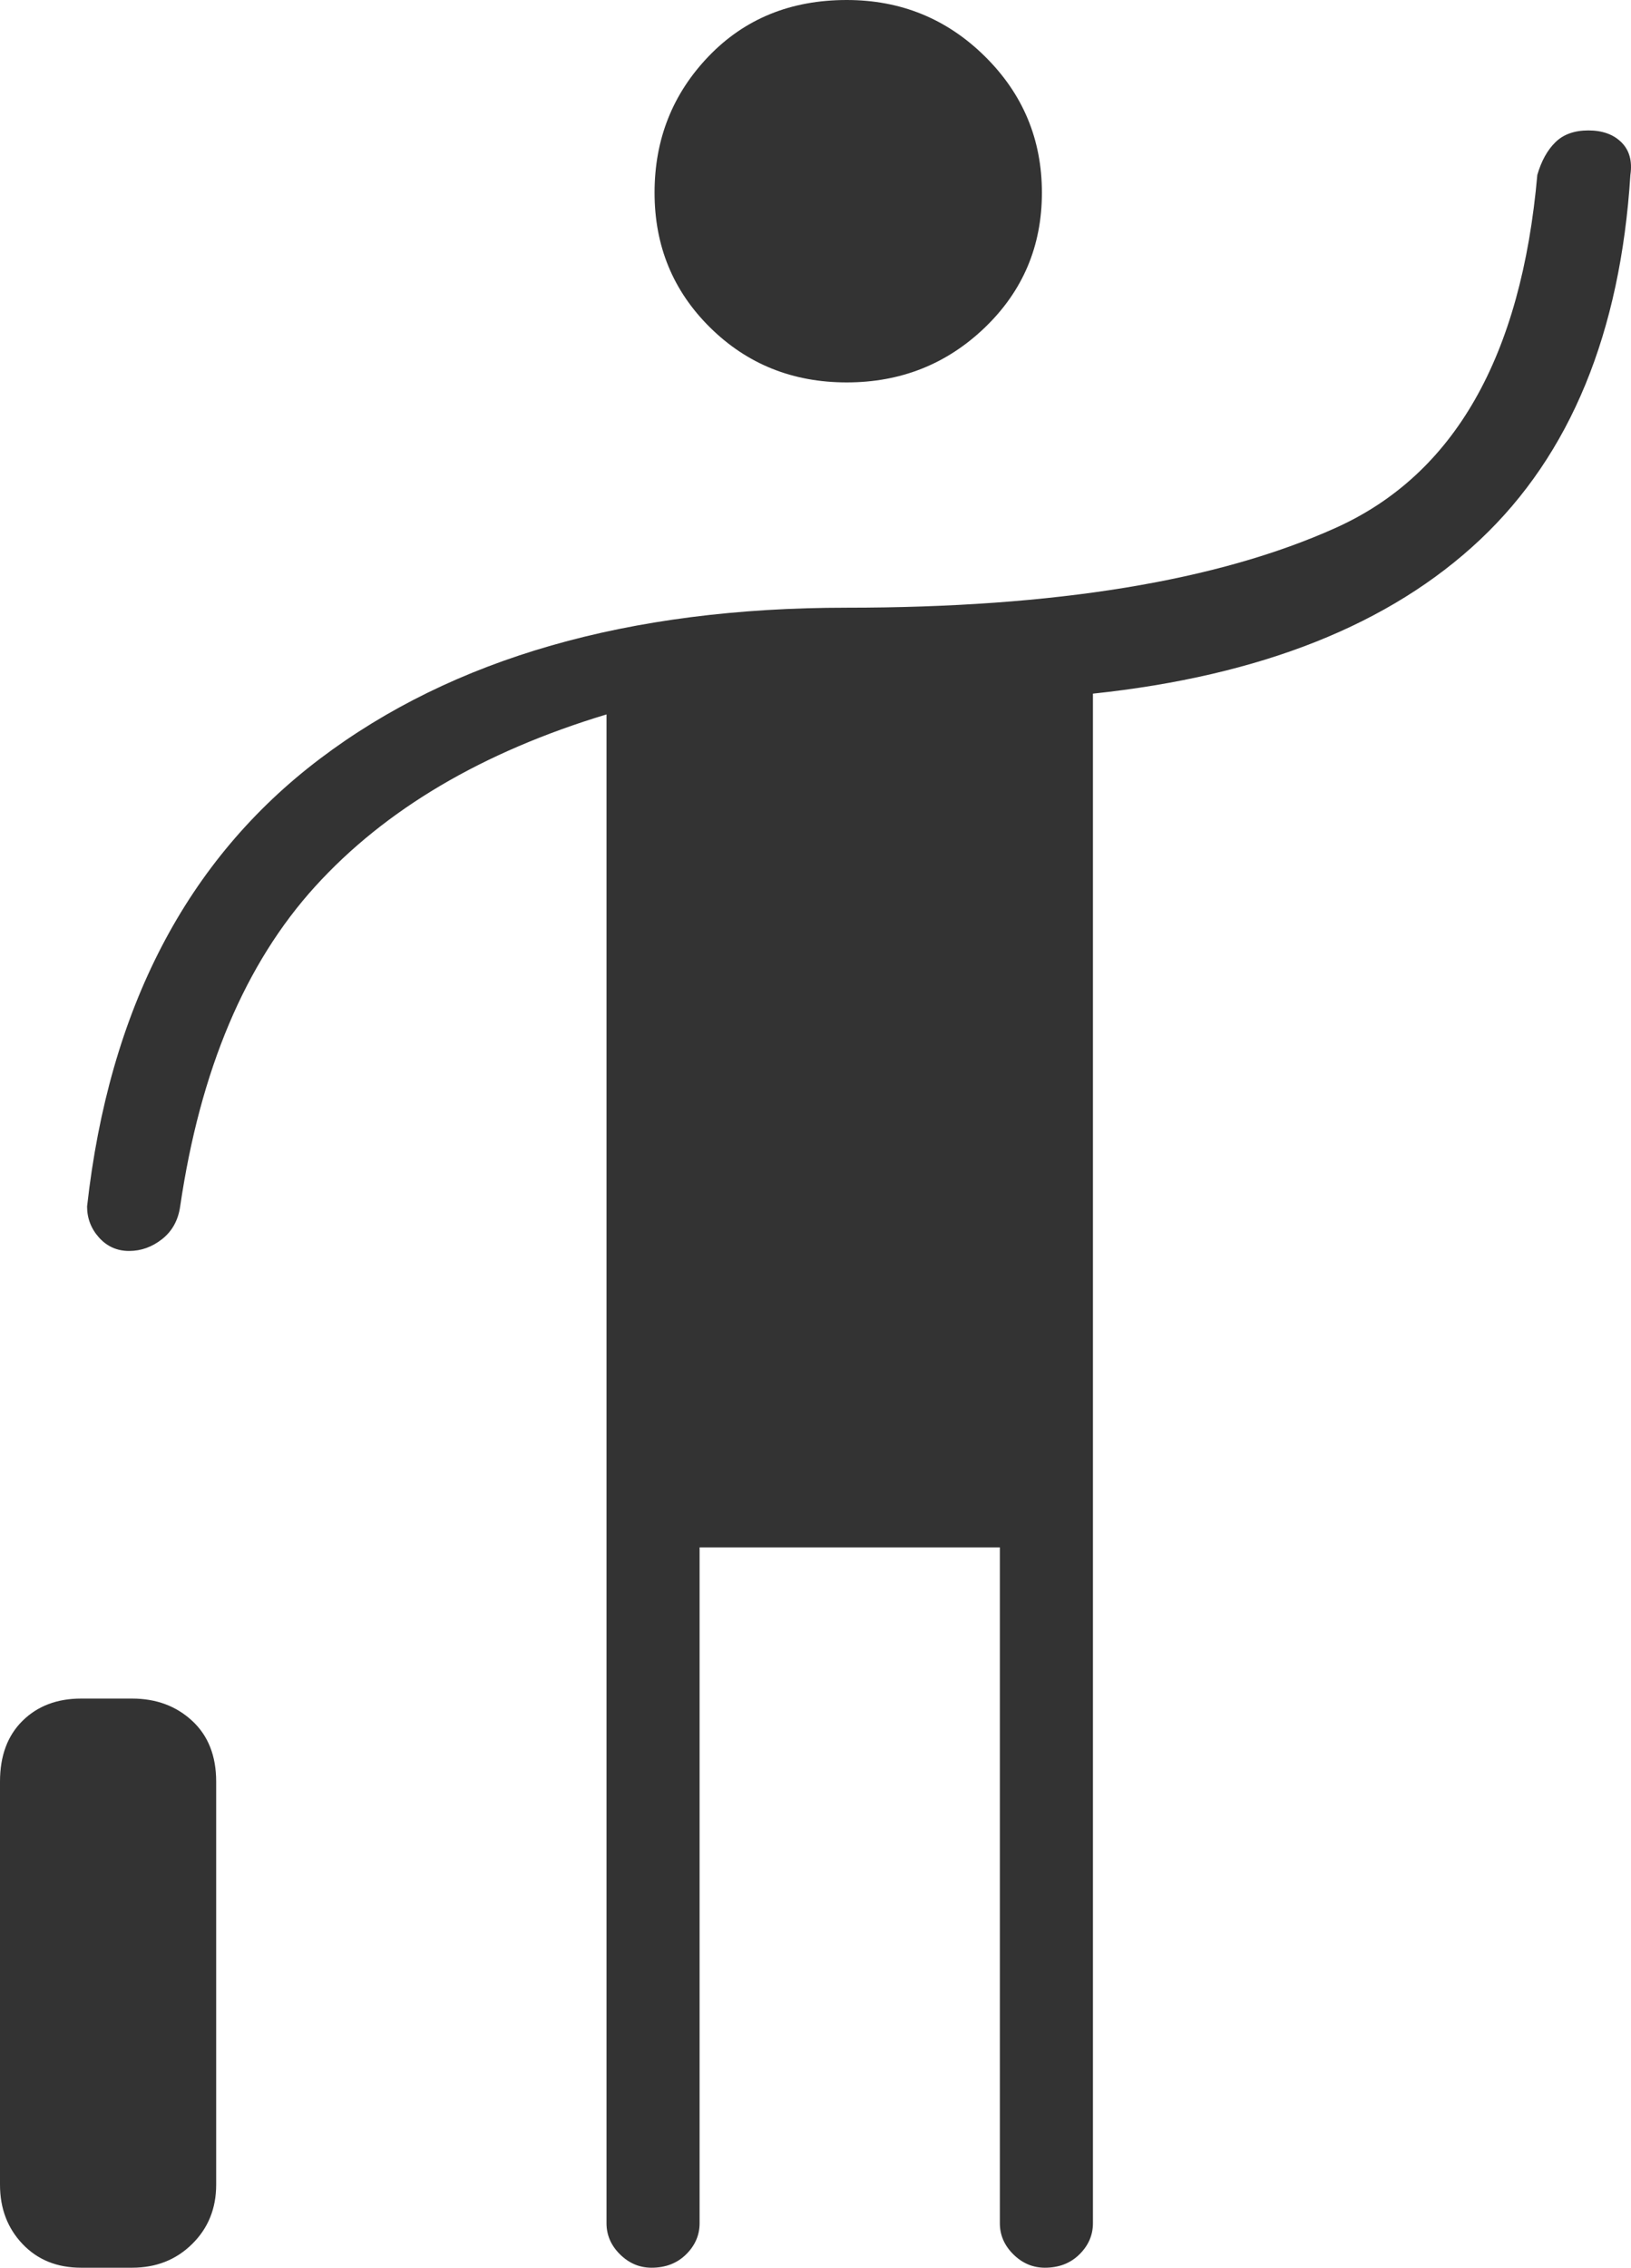 <svg width="59" height="82" viewBox="0 0 59 82" fill="none" xmlns="http://www.w3.org/2000/svg">
<path d="M30.63 13.828C28.674 13.828 27.027 13.166 25.688 11.844C24.348 10.522 23.678 8.897 23.678 6.967C23.678 5.038 24.33 3.394 25.633 2.037C26.937 0.679 28.602 0 30.63 0C32.585 0 34.25 0.679 35.626 2.037C37.002 3.394 37.69 5.038 37.69 6.967C37.69 8.897 37.002 10.522 35.626 11.844C34.25 13.166 32.585 13.828 30.63 13.828ZM23.57 82C23.135 82 22.755 81.839 22.429 81.518C22.103 81.196 21.94 80.821 21.94 80.392V25.833C17.451 27.19 13.939 29.263 11.405 32.05C8.87 34.837 7.241 38.695 6.517 43.626C6.445 44.126 6.227 44.519 5.865 44.805C5.503 45.091 5.105 45.234 4.67 45.234C4.236 45.234 3.874 45.073 3.584 44.752C3.295 44.43 3.15 44.055 3.15 43.626C3.946 36.48 6.752 31.085 11.568 27.441C16.383 23.796 22.737 21.974 30.63 21.974C38.16 21.974 44.062 21.009 48.334 19.08C52.606 17.15 55.032 12.899 55.611 6.324C55.756 5.824 55.973 5.431 56.263 5.145C56.553 4.859 56.951 4.716 57.458 4.716C57.965 4.716 58.363 4.859 58.652 5.145C58.942 5.431 59.051 5.824 58.978 6.324C58.616 12.041 56.806 16.436 53.547 19.509C50.289 22.581 45.619 24.439 39.536 25.082V80.392C39.536 80.821 39.373 81.196 39.047 81.518C38.721 81.839 38.305 82 37.798 82C37.364 82 36.984 81.839 36.658 81.518C36.332 81.196 36.169 80.821 36.169 80.392V55.953H25.307V80.392C25.307 80.821 25.145 81.196 24.819 81.518C24.493 81.839 24.076 82 23.57 82ZM2.933 82C2.064 82 1.358 81.714 0.815 81.142C0.272 80.571 0 79.856 0 78.999V64.421C0 63.492 0.272 62.76 0.815 62.224C1.358 61.688 2.064 61.42 2.933 61.42H4.779C5.648 61.42 6.372 61.688 6.951 62.224C7.531 62.76 7.82 63.492 7.82 64.421V78.999C7.82 79.856 7.531 80.571 6.951 81.142C6.372 81.714 5.648 82 4.779 82H2.933Z" fill="#333333"/>
</svg>
